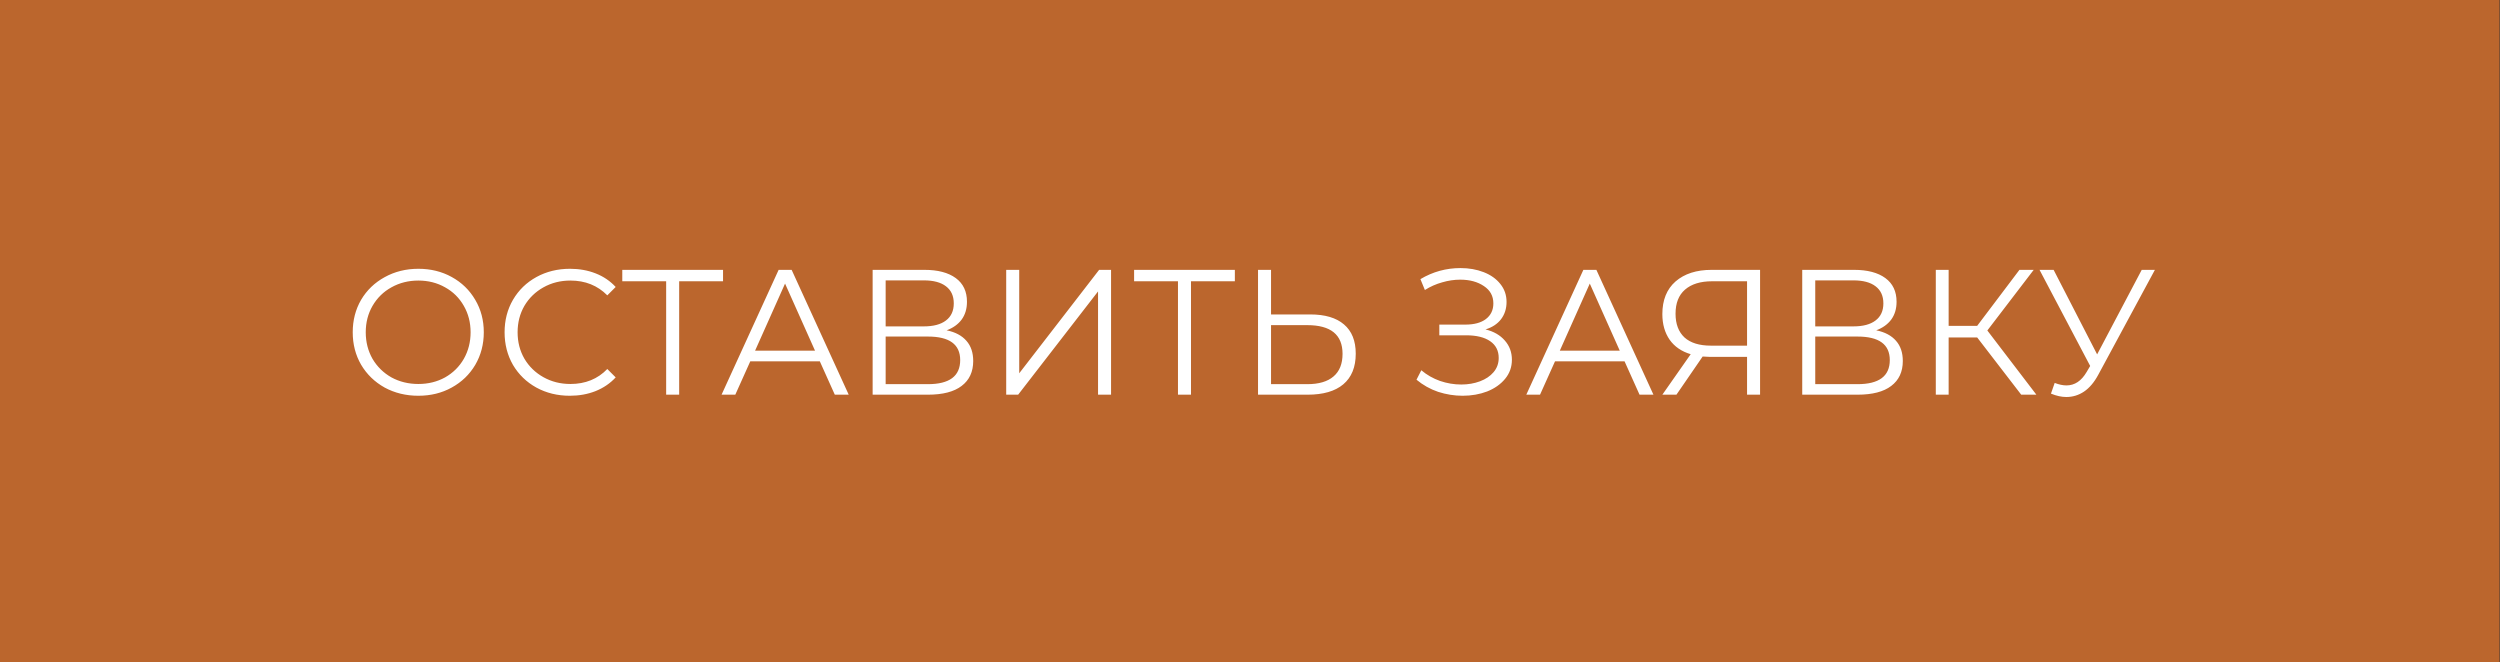 <?xml version="1.0" encoding="UTF-8"?> <svg xmlns="http://www.w3.org/2000/svg" width="1193" height="316" viewBox="0 0 1193 316" fill="none"><rect x="0" y="0" width="1193" height="316" fill="#333333" stroke="none"/> <rect width="1192.79" height="316" fill="#BB662D"></rect> <path d="M199.636 188.854C193.736 188.854 188.374 187.55 183.552 184.94C178.787 182.273 175.043 178.643 172.319 174.047C169.653 169.452 168.32 164.29 168.32 158.56C168.32 152.83 169.653 147.667 172.319 143.072C175.043 138.477 178.787 134.874 183.552 132.265C188.374 129.598 193.736 128.265 199.636 128.265C205.536 128.265 210.84 129.57 215.549 132.179C220.314 134.789 224.059 138.42 226.782 143.072C229.505 147.667 230.866 152.83 230.866 158.56C230.866 164.29 229.505 169.48 226.782 174.132C224.059 178.728 220.314 182.33 215.549 184.94C210.84 187.55 205.536 188.854 199.636 188.854ZM199.636 183.238C204.344 183.238 208.599 182.188 212.4 180.089C216.201 177.933 219.18 174.983 221.336 171.239C223.491 167.438 224.569 163.212 224.569 158.56C224.569 153.908 223.491 149.709 221.336 145.965C219.18 142.164 216.201 139.214 212.4 137.115C208.599 134.959 204.344 133.881 199.636 133.881C194.927 133.881 190.644 134.959 186.786 137.115C182.985 139.214 179.978 142.164 177.766 145.965C175.61 149.709 174.532 153.908 174.532 158.56C174.532 163.212 175.61 167.438 177.766 171.239C179.978 174.983 182.985 177.933 186.786 180.089C190.644 182.188 194.927 183.238 199.636 183.238ZM271.933 188.854C266.033 188.854 260.7 187.55 255.935 184.94C251.226 182.33 247.51 178.728 244.787 174.132C242.121 169.48 240.788 164.29 240.788 158.56C240.788 152.83 242.121 147.667 244.787 143.072C247.51 138.42 251.255 134.789 256.02 132.179C260.786 129.57 266.118 128.265 272.018 128.265C276.443 128.265 280.528 129.002 284.272 130.477C288.017 131.952 291.194 134.108 293.803 136.945L289.804 140.944C285.152 136.236 279.28 133.881 272.189 133.881C267.48 133.881 263.197 134.959 259.339 137.115C255.481 139.271 252.446 142.221 250.233 145.965C248.078 149.709 247 153.908 247 158.56C247 163.212 248.078 167.41 250.233 171.154C252.446 174.898 255.481 177.848 259.339 180.004C263.197 182.16 267.48 183.238 272.189 183.238C279.337 183.238 285.209 180.855 289.804 176.09L293.803 180.089C291.194 182.926 287.988 185.11 284.187 186.642C280.443 188.117 276.358 188.854 271.933 188.854ZM345.035 134.222H324.101V188.344H317.889V134.222H296.955V128.776H345.035V134.222ZM391.22 172.431H358.032L350.884 188.344H344.331L371.563 128.776H377.775L405.006 188.344H398.368L391.22 172.431ZM388.922 167.325L374.626 135.328L360.33 167.325H388.922ZM451.736 157.624C455.878 158.475 459.026 160.148 461.182 162.644C463.338 165.084 464.416 168.289 464.416 172.26C464.416 177.423 462.572 181.394 458.884 184.174C455.254 186.954 449.893 188.344 442.801 188.344H416.421V128.776H441.184C447.538 128.776 452.502 130.08 456.076 132.69C459.65 135.3 461.437 139.072 461.437 144.008C461.437 147.355 460.586 150.192 458.884 152.518C457.183 154.787 454.8 156.489 451.736 157.624ZM422.633 155.751H440.844C445.439 155.751 448.956 154.815 451.396 152.943C453.892 151.071 455.14 148.348 455.14 144.774C455.14 141.2 453.892 138.477 451.396 136.604C448.956 134.732 445.439 133.796 440.844 133.796H422.633V155.751ZM442.801 183.323C453.069 183.323 458.204 179.494 458.204 171.835C458.204 164.346 453.069 160.602 442.801 160.602H422.633V183.323H442.801ZM480.161 128.776H486.373V178.132L524.497 128.776H530.198V188.344H523.986V139.072L485.862 188.344H480.161V128.776ZM589.274 134.222H568.34V188.344H562.128V134.222H541.194V128.776H589.274V134.222ZM625.261 150.05C632.296 150.05 637.657 151.638 641.345 154.815C645.089 157.992 646.961 162.644 646.961 168.771C646.961 175.182 644.976 180.061 641.004 183.408C637.09 186.699 631.417 188.344 623.985 188.344H600.328V128.776H606.54V150.05H625.261ZM623.815 183.323C629.318 183.323 633.487 182.103 636.324 179.664C639.217 177.224 640.664 173.622 640.664 168.856C640.664 159.723 635.048 155.156 623.815 155.156H606.54V183.323H623.815ZM708.885 157.198C712.799 158.163 715.863 159.921 718.075 162.474C720.345 165.027 721.479 168.091 721.479 171.665C721.479 175.125 720.401 178.16 718.246 180.77C716.09 183.38 713.225 185.394 709.651 186.812C706.077 188.174 702.191 188.854 697.992 188.854C694.021 188.854 690.107 188.23 686.249 186.982C682.448 185.677 679.016 183.748 675.952 181.196L678.25 176.685C680.859 178.898 683.838 180.6 687.185 181.791C690.532 182.926 693.908 183.493 697.312 183.493C700.545 183.493 703.524 182.983 706.247 181.961C708.97 180.94 711.126 179.494 712.714 177.621C714.359 175.693 715.182 173.423 715.182 170.814C715.182 167.353 713.821 164.687 711.097 162.815C708.374 160.942 704.545 160.006 699.609 160.006H686.845V154.9H699.269C703.467 154.9 706.729 154.021 709.055 152.262C711.438 150.447 712.629 147.951 712.629 144.774C712.629 141.256 711.126 138.505 708.119 136.519C705.112 134.477 701.34 133.456 696.801 133.456C693.964 133.456 691.1 133.881 688.206 134.732C685.313 135.527 682.561 136.746 679.952 138.392L677.824 133.201C683.724 129.683 690.107 127.925 696.971 127.925C700.999 127.925 704.687 128.577 708.034 129.882C711.381 131.187 714.019 133.059 715.948 135.498C717.934 137.938 718.926 140.803 718.926 144.093C718.926 147.27 718.047 150.022 716.288 152.348C714.53 154.617 712.062 156.234 708.885 157.198ZM775.239 172.431H742.051L734.903 188.344H728.35L755.581 128.776H761.794L789.025 188.344H782.387L775.239 172.431ZM772.941 167.325L758.645 135.328L744.349 167.325H772.941ZM839.906 128.776V188.344H833.694V170.303H815.908C815.114 170.303 813.979 170.246 812.504 170.133L799.995 188.344H793.272L806.803 169.027C802.434 167.722 799.087 165.424 796.761 162.134C794.435 158.787 793.272 154.702 793.272 149.88C793.272 143.185 795.371 137.994 799.57 134.307C803.824 130.619 809.554 128.776 816.759 128.776H839.906ZM799.57 149.709C799.57 154.588 800.988 158.361 803.824 161.027C806.718 163.637 810.916 164.942 816.419 164.942H833.694V134.222H817.015C811.455 134.222 807.143 135.555 804.08 138.221C801.073 140.831 799.57 144.66 799.57 149.709ZM895.34 157.624C899.482 158.475 902.63 160.148 904.786 162.644C906.942 165.084 908.02 168.289 908.02 172.26C908.02 177.423 906.176 181.394 902.488 184.174C898.857 186.954 893.496 188.344 886.405 188.344H860.025V128.776H884.788C891.142 128.776 896.106 130.08 899.68 132.69C903.254 135.3 905.041 139.072 905.041 144.008C905.041 147.355 904.19 150.192 902.488 152.518C900.786 154.787 898.404 156.489 895.34 157.624ZM866.237 155.751H884.448C889.043 155.751 892.56 154.815 895 152.943C897.496 151.071 898.744 148.348 898.744 144.774C898.744 141.2 897.496 138.477 895 136.604C892.56 134.732 889.043 133.796 884.448 133.796H866.237V155.751ZM886.405 183.323C896.673 183.323 901.808 179.494 901.808 171.835C901.808 164.346 896.673 160.602 886.405 160.602H866.237V183.323H886.405ZM943.507 161.027H929.892V188.344H923.765V128.776H929.892V155.496H943.507L963.675 128.776H970.483L948.358 157.709L971.76 188.344H964.526L943.507 161.027ZM1028.32 128.776L1001.26 178.898C999.335 182.472 997.066 185.138 994.456 186.897C991.903 188.599 989.095 189.45 986.031 189.45C983.762 189.45 981.323 188.911 978.713 187.833L980.5 182.727C982.542 183.522 984.414 183.919 986.116 183.919C990.031 183.919 993.236 181.791 995.732 177.536L997.434 174.643L973.267 128.776H979.989L1000.75 169.112L1022.03 128.776H1028.32Z" fill="white"></path> </svg> 